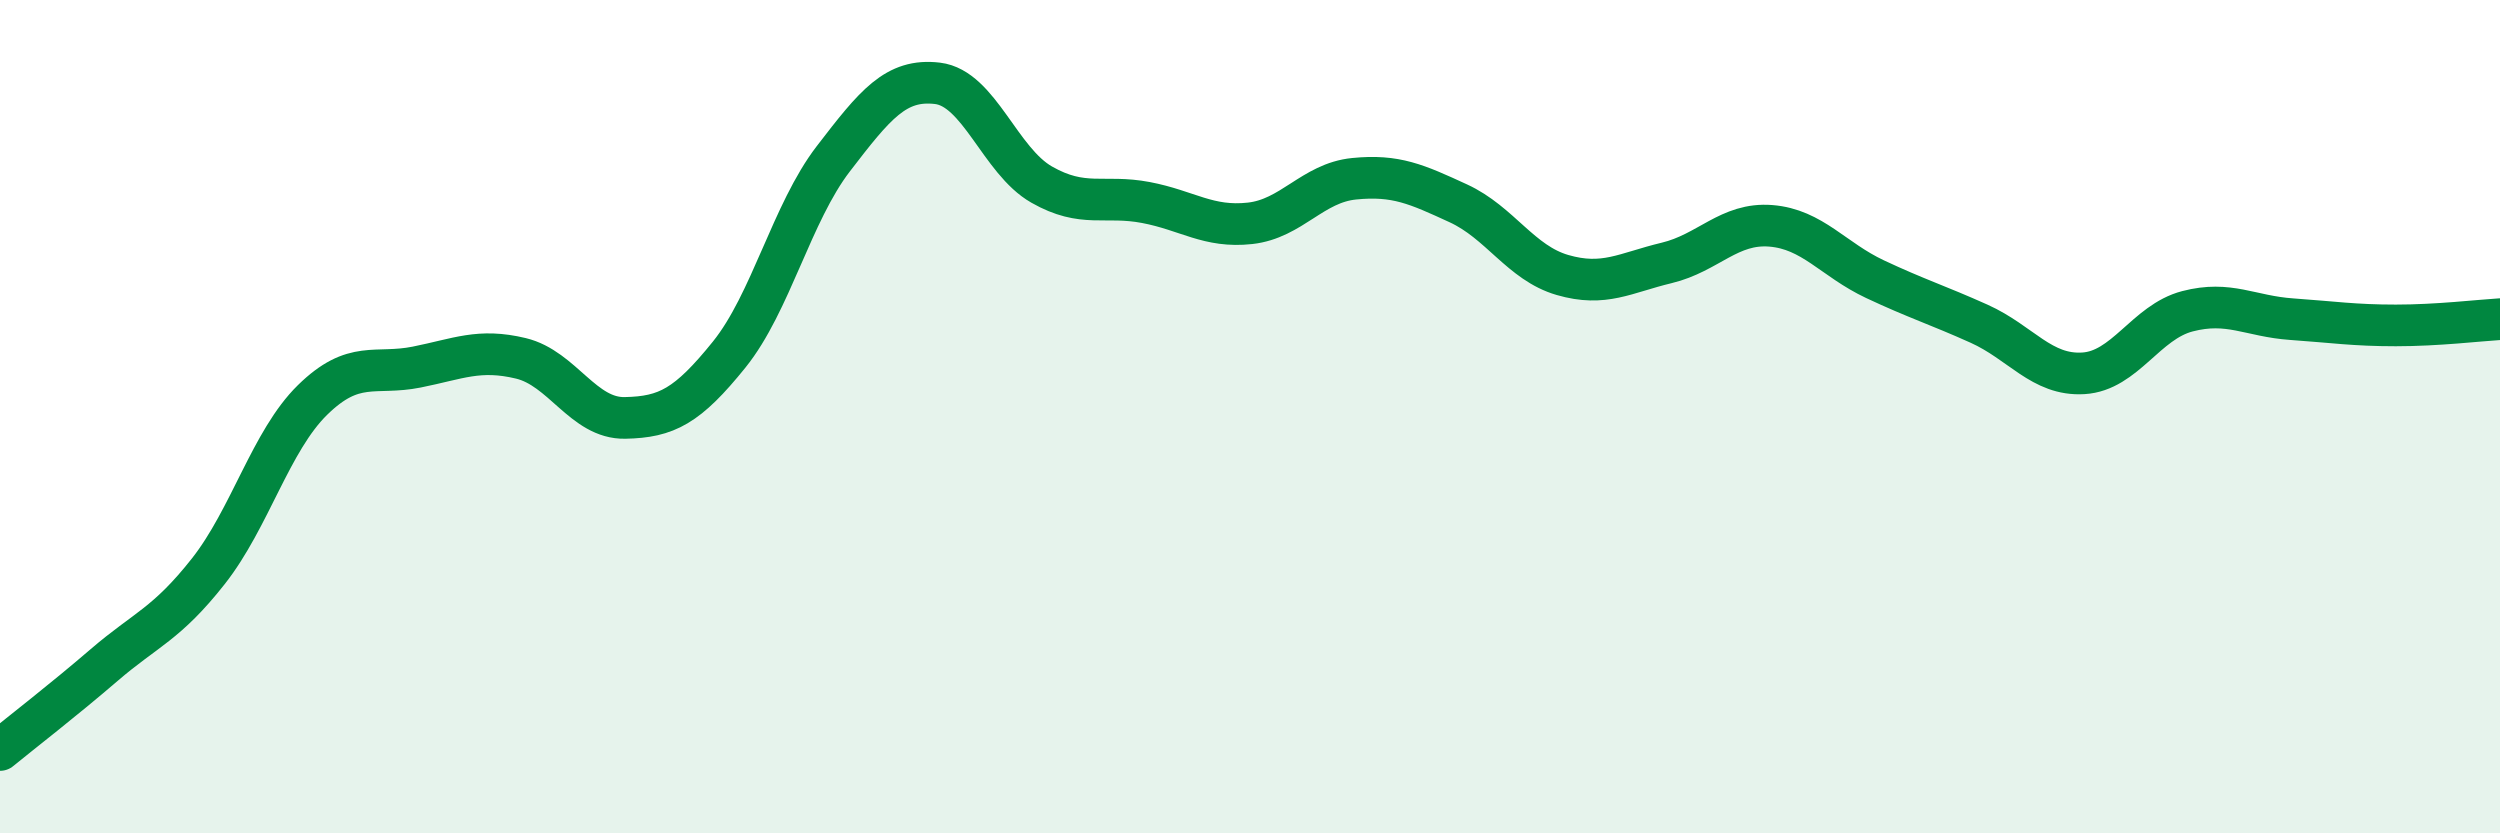 
    <svg width="60" height="20" viewBox="0 0 60 20" xmlns="http://www.w3.org/2000/svg">
      <path
        d="M 0,18 C 0.5,17.59 1.5,16.82 2.5,15.96 C 3.5,15.1 4,14.98 5,13.71 C 6,12.44 6.5,10.58 7.5,9.6 C 8.5,8.62 9,9.01 10,8.81 C 11,8.61 11.5,8.36 12.5,8.6 C 13.5,8.84 14,10.05 15,10.03 C 16,10.01 16.5,9.75 17.5,8.51 C 18.5,7.27 19,5.11 20,3.81 C 21,2.51 21.5,1.88 22.5,2 C 23.5,2.12 24,3.86 25,4.43 C 26,5 26.5,4.67 27.5,4.86 C 28.5,5.05 29,5.47 30,5.36 C 31,5.25 31.5,4.39 32.5,4.29 C 33.5,4.19 34,4.42 35,4.88 C 36,5.34 36.5,6.31 37.5,6.6 C 38.5,6.89 39,6.55 40,6.31 C 41,6.07 41.5,5.34 42.5,5.42 C 43.5,5.5 44,6.23 45,6.7 C 46,7.17 46.5,7.32 47.5,7.77 C 48.5,8.22 49,9.02 50,8.96 C 51,8.9 51.5,7.73 52.5,7.47 C 53.5,7.21 54,7.59 55,7.66 C 56,7.73 56.5,7.81 57.5,7.81 C 58.5,7.81 59.5,7.69 60,7.66L60 20L0 20Z"
        fill="#008740"
        opacity="0.1"
        stroke-linecap="round"
        stroke-linejoin="round"
      />
      <path
        d="M 0,18 C 0.5,17.59 1.5,16.82 2.5,15.96 C 3.5,15.1 4,14.98 5,13.71 C 6,12.44 6.5,10.58 7.5,9.6 C 8.5,8.62 9,9.01 10,8.81 C 11,8.61 11.5,8.36 12.5,8.6 C 13.5,8.84 14,10.05 15,10.03 C 16,10.01 16.5,9.75 17.5,8.51 C 18.5,7.27 19,5.11 20,3.81 C 21,2.51 21.5,1.88 22.5,2 C 23.5,2.12 24,3.86 25,4.43 C 26,5 26.5,4.67 27.5,4.86 C 28.5,5.05 29,5.47 30,5.36 C 31,5.25 31.5,4.39 32.5,4.29 C 33.5,4.19 34,4.42 35,4.88 C 36,5.34 36.5,6.31 37.5,6.6 C 38.5,6.89 39,6.55 40,6.31 C 41,6.07 41.5,5.34 42.5,5.42 C 43.5,5.5 44,6.23 45,6.7 C 46,7.17 46.5,7.32 47.5,7.77 C 48.5,8.22 49,9.02 50,8.96 C 51,8.9 51.5,7.73 52.5,7.47 C 53.5,7.21 54,7.59 55,7.66 C 56,7.73 56.5,7.81 57.5,7.81 C 58.5,7.81 59.5,7.69 60,7.66"
        stroke="#008740"
        stroke-width="1"
        fill="none"
        stroke-linecap="round"
        stroke-linejoin="round"
      />
    </svg>
  